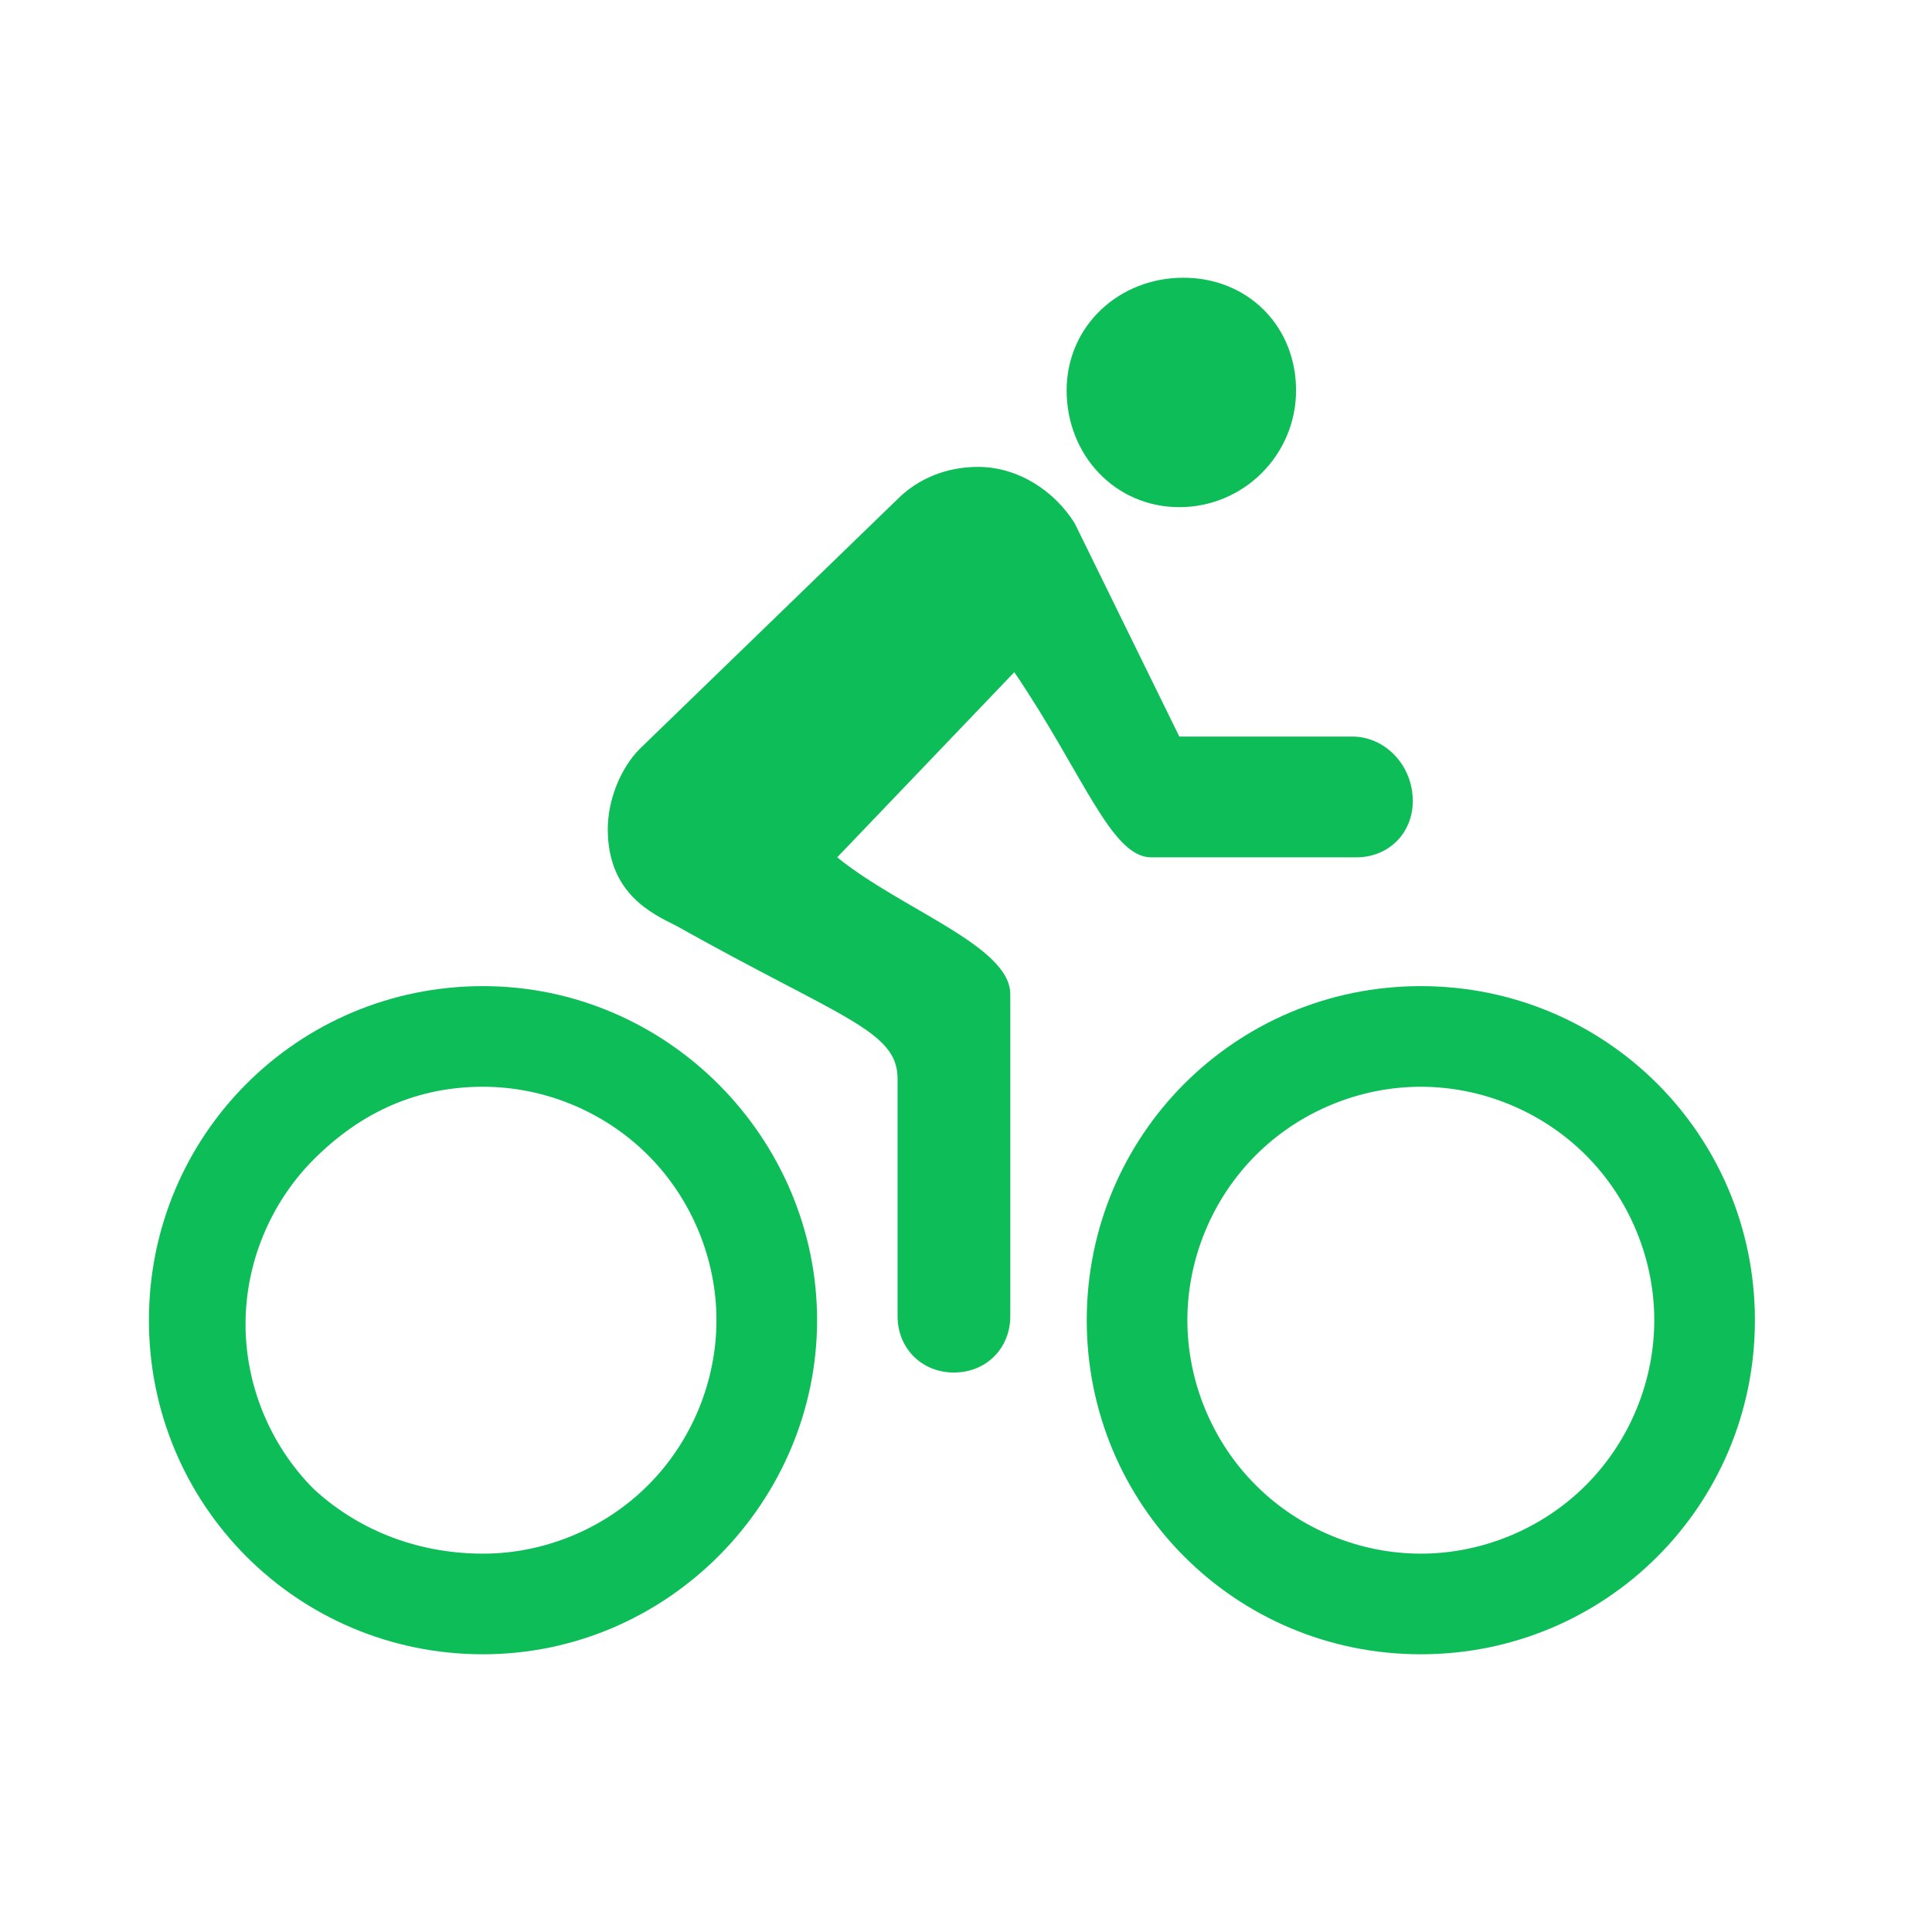 <?xml version="1.0" encoding="utf-8"?>
<!-- Generator: Adobe Illustrator 27.7.0, SVG Export Plug-In . SVG Version: 6.00 Build 0)  -->
<svg version="1.1" id="Layer_1" xmlns="http://www.w3.org/2000/svg" xmlns:xlink="http://www.w3.org/1999/xlink" x="0px" y="0px"
	 viewBox="0 0 48 48" style="enable-background:new 0 0 48 48;" xml:space="preserve">
<style type="text/css">
	.st0{clip-path:url(#SVGID_00000104685007095439366080000001233378199791796106_);fill:#0DBD57;}
</style>
<g>
	<defs>
		<rect id="SVGID_1_" x="3.6" y="6.9" width="40" height="34.3"/>
	</defs>
	<clipPath id="SVGID_00000053519573480059621680000003976921958469150373_">
		<use xlink:href="#SVGID_1_"  style="overflow:visible;"/>
	</clipPath>
	<path style="clip-path:url(#SVGID_00000053519573480059621680000003976921958469150373_);fill:#0DBD57;" d="M35.3,24.5
		c-4.6,0-8.3,3.7-8.3,8.3s3.7,8.3,8.3,8.3c4.6,0,8.3-3.7,8.3-8.3S39.9,24.5,35.3,24.5 M35.3,27c1.5,0,3,0.6,4.1,1.7s1.7,2.6,1.7,4.1
		s-0.6,3-1.7,4.1c-1.1,1.1-2.6,1.7-4.1,1.7c-1.5,0-3-0.6-4.1-1.7c-1.1-1.1-1.7-2.6-1.7-4.1s0.6-3,1.7-4.1C32.3,27.6,33.8,27,35.3,27
		 M29.3,12.6c1.6,0,2.9-1.3,2.9-2.9c0-1.6-1.2-2.8-2.8-2.8c-1.6,0-2.9,1.2-2.9,2.8C26.5,11.3,27.7,12.6,29.3,12.6 M12,24.5
		c-4.6,0-8.3,3.7-8.3,8.3c0,4.6,3.7,8.3,8.3,8.3s8.3-3.8,8.3-8.3C20.3,28.3,16.6,24.5,12,24.5 M12,27c1.5,0,3,0.6,4.1,1.7
		s1.7,2.6,1.7,4.1s-0.6,3-1.7,4.1s-2.6,1.7-4.1,1.7S9,38.1,7.8,37c-1.1-1.1-1.7-2.6-1.7-4.1s0.6-3,1.7-4.1C9,27.6,10.4,27,12,27"/>
	<path style="clip-path:url(#SVGID_00000053519573480059621680000003976921958469150373_);fill:#0DBD57;" d="M33.6,18.3h-4.3
		L26.7,13c-0.5-0.8-1.4-1.4-2.4-1.4c-0.8,0-1.5,0.3-2,0.8l-6.4,6.2c-0.5,0.5-0.8,1.3-0.8,2c0,1.6,1.1,2.1,1.7,2.4
		c4.1,2.3,5.5,2.6,5.5,3.8v5.9c0,0.8,0.6,1.4,1.4,1.4c0.8,0,1.4-0.6,1.4-1.4v-8c0-1.2-2.7-2.1-4.3-3.4l4.4-4.6
		c1.7,2.5,2.4,4.6,3.4,4.6h5.1c0.8,0,1.4-0.6,1.4-1.4C35.1,19,34.4,18.3,33.6,18.3"/>
</g>
</svg>
